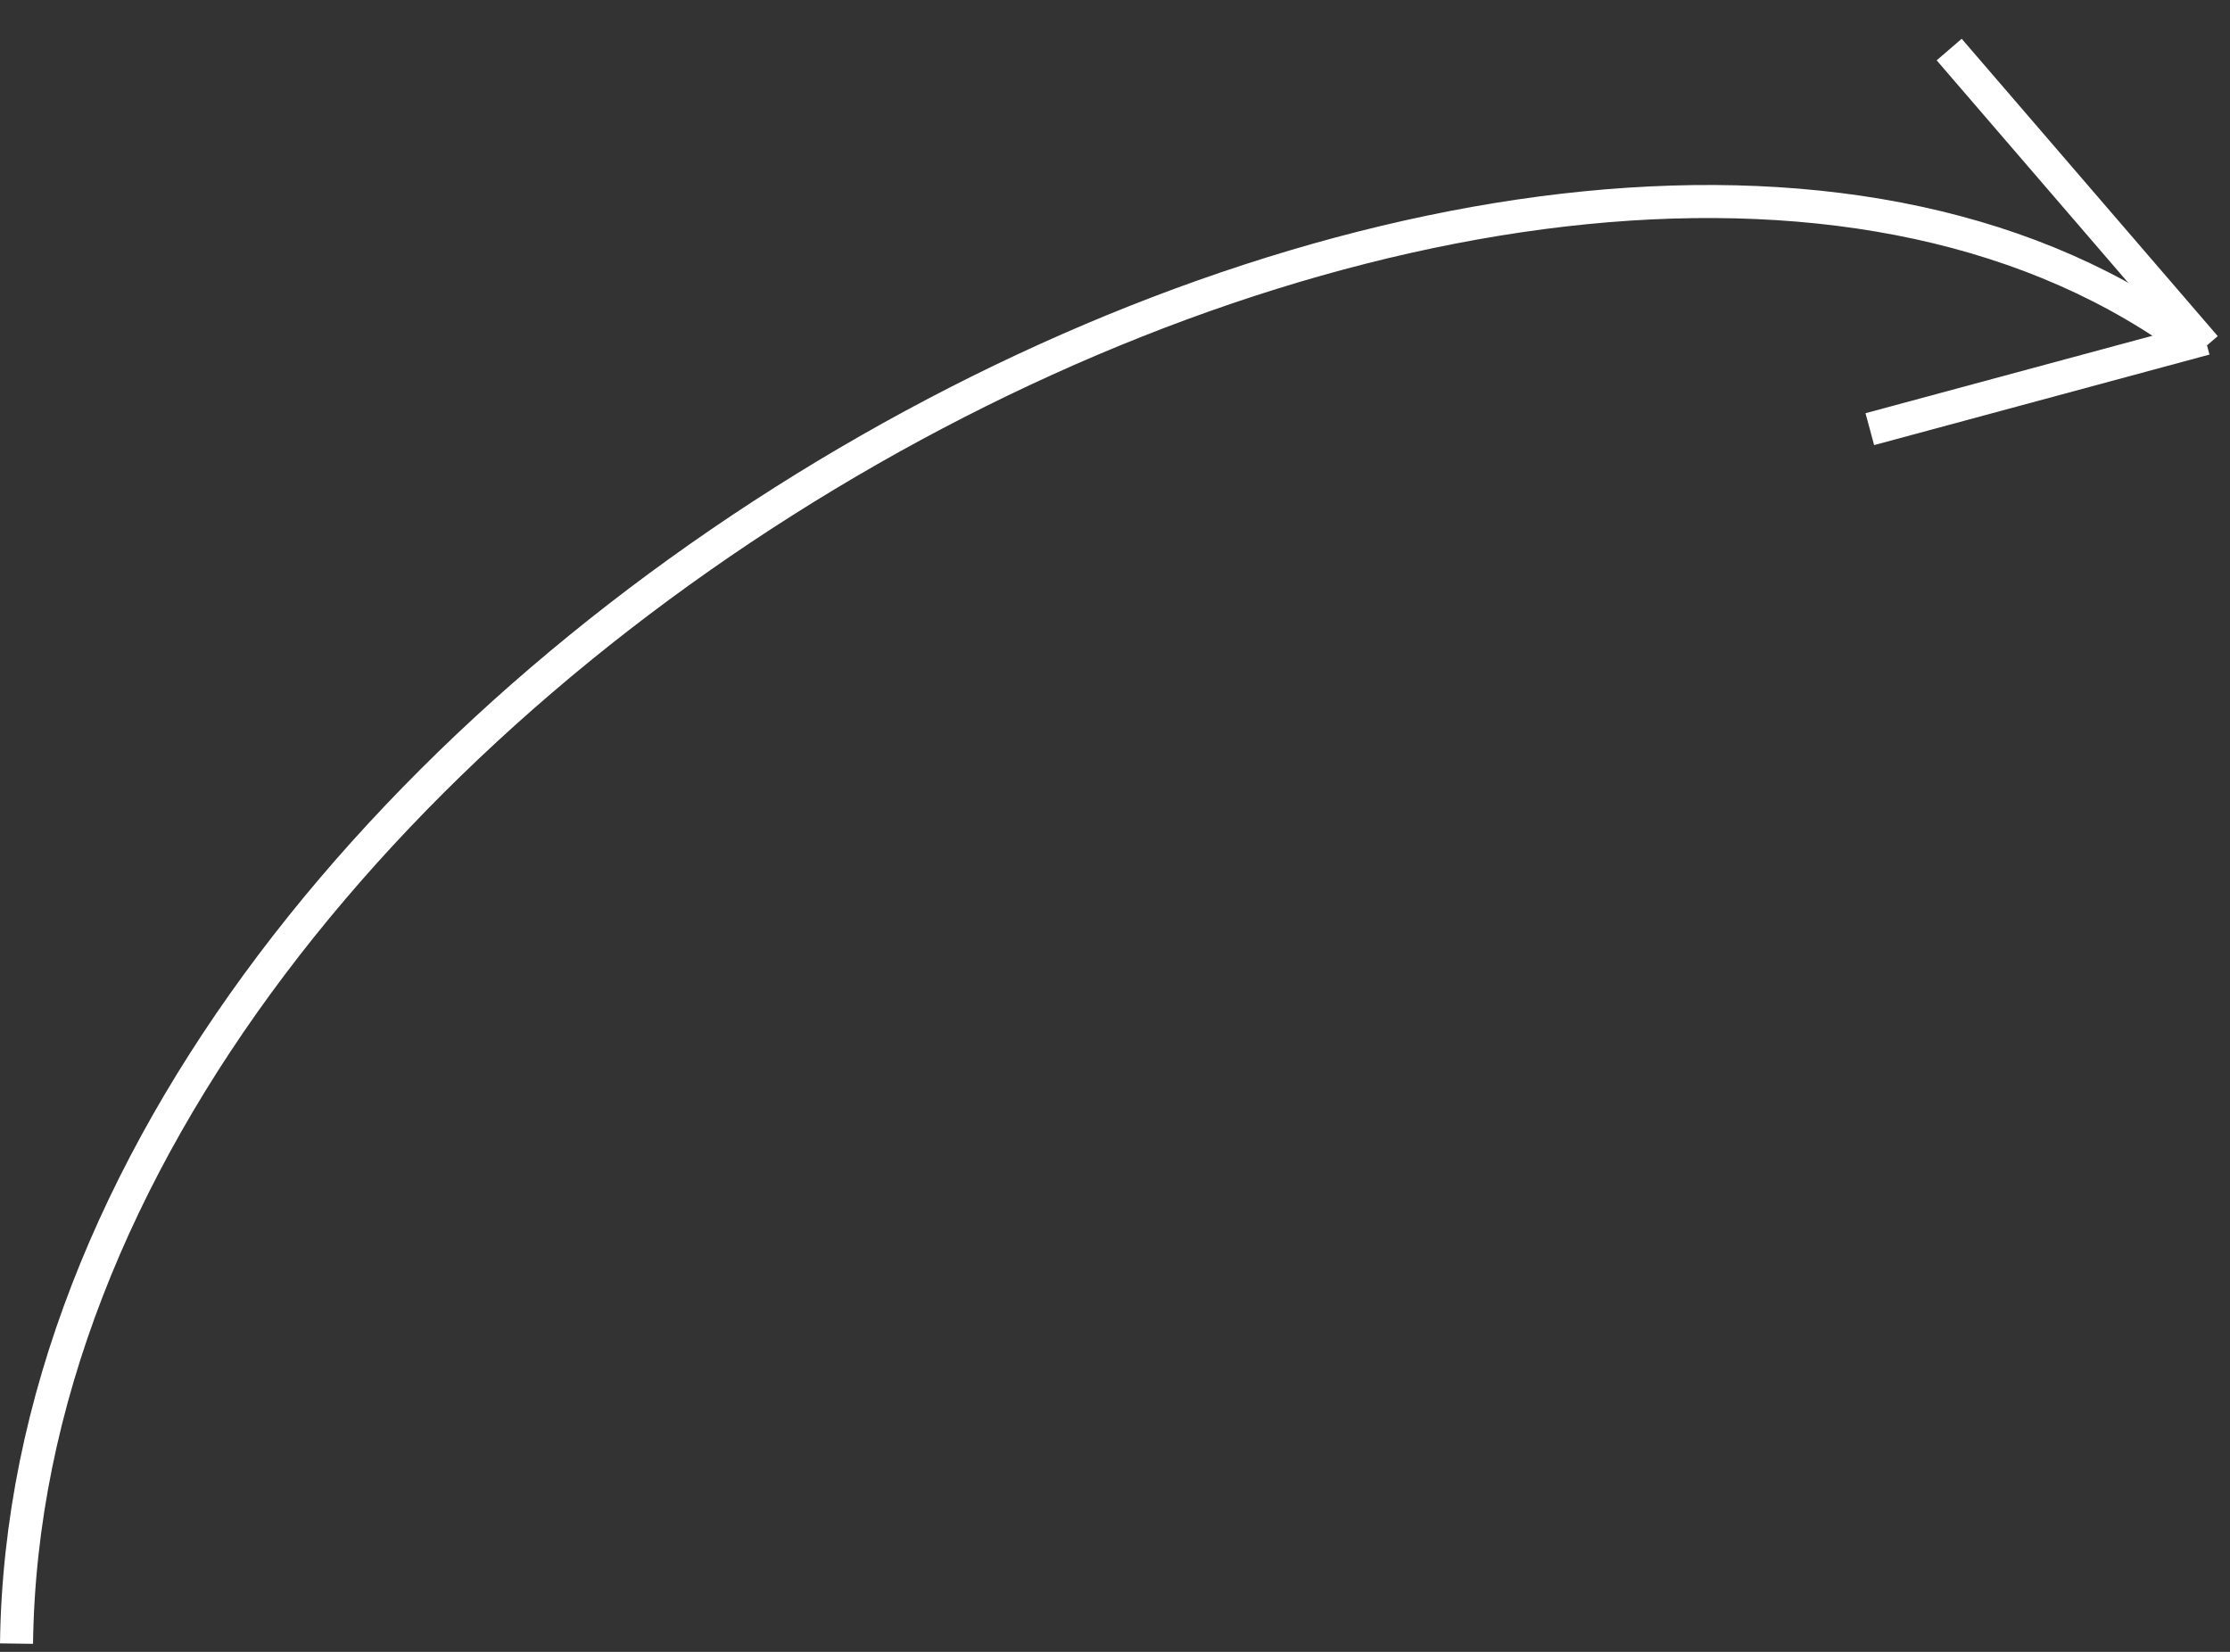 <?xml version="1.0" encoding="UTF-8"?> <svg xmlns="http://www.w3.org/2000/svg" width="135" height="100" viewBox="0 0 135 100" fill="none"><rect x="0" y="0" width="135" height="100" fill="#333333" stroke="none"/> <path d="M1 99.499C1.759 41.016 93.854 -8.542 133 20.999" stroke="white" stroke-width="2"></path> <path d="M133.498 20.499L113.195 25.98M133.5 21L118 3" stroke="white" stroke-width="2"></path> </svg> 